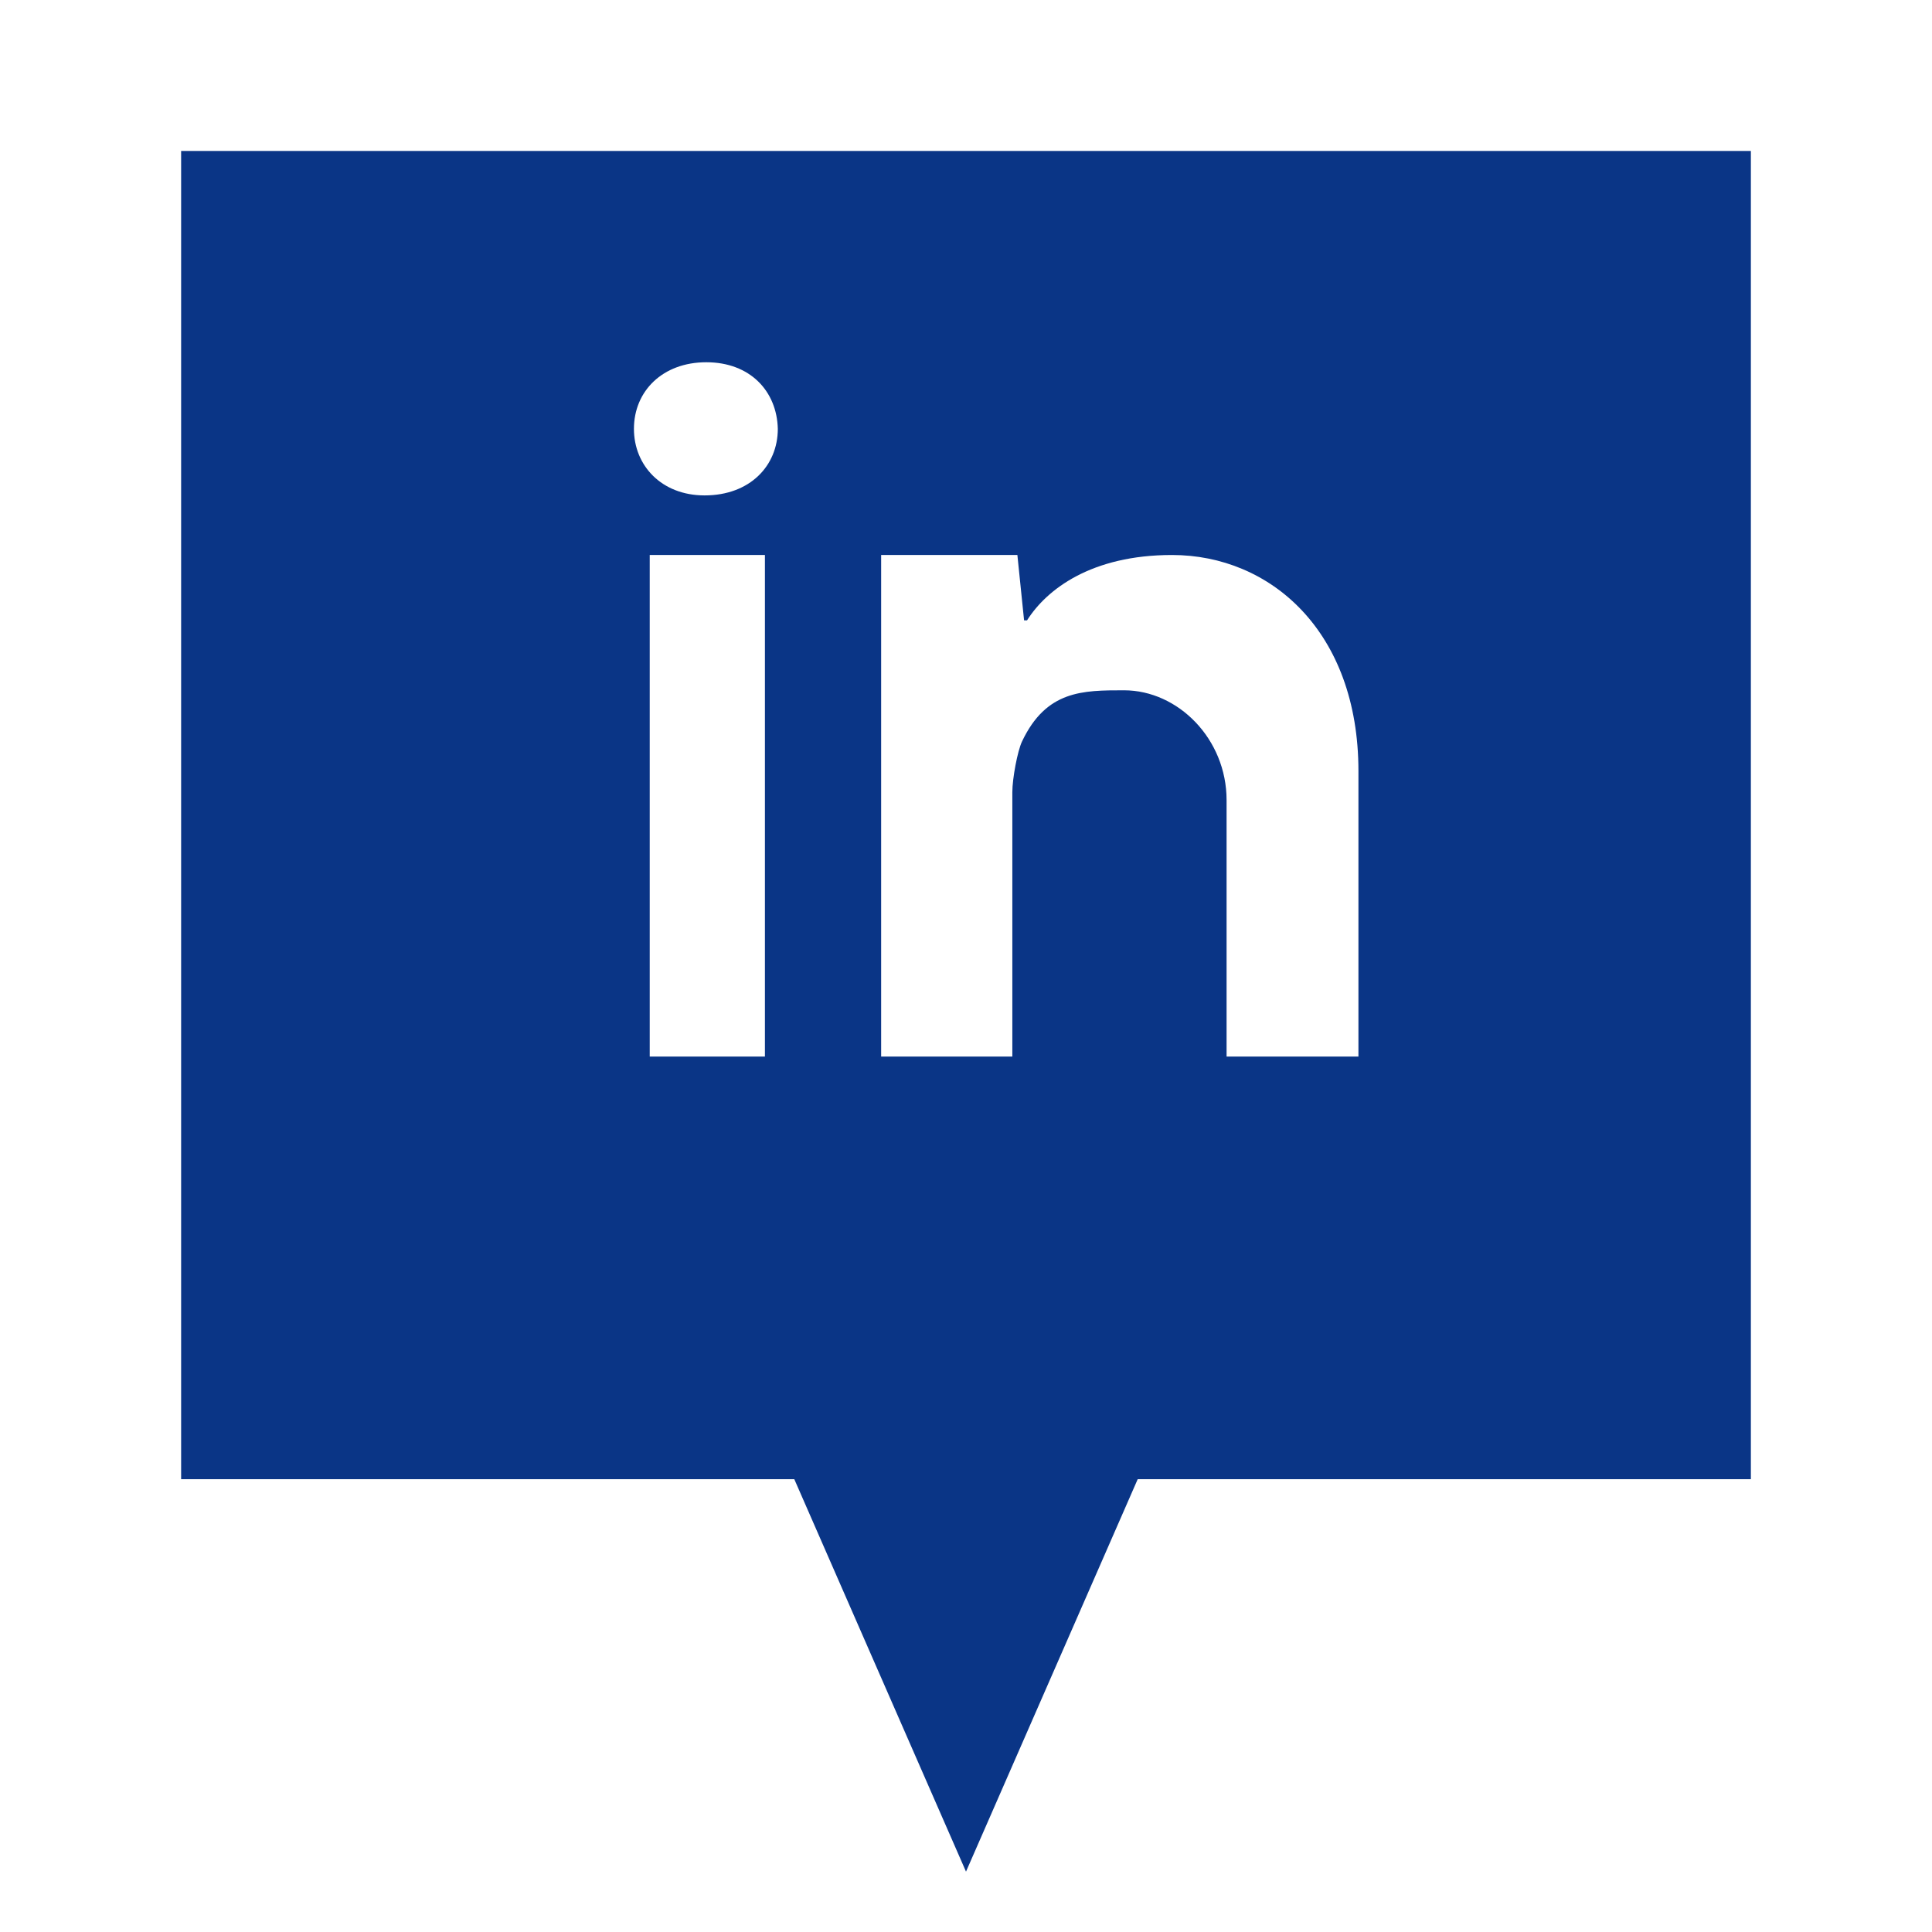 <svg xmlns="http://www.w3.org/2000/svg" width="64" height="64" viewBox="0 0 64 64">
  <path fill="#0A3586" fill-rule="evenodd" d="M37.688,49 L32,62 L26.312,49 L6,49 L6,5 L58,5 L58,49 L37.688,49 Z M40.632,26.505 L40.632,35 L45,35 L45,25.543 C45,20.912 42.081,18.385 38.825,18.385 C36.154,18.385 34.673,19.521 34.022,20.55 L33.924,20.55 L33.702,18.385 L29.189,18.385 L29.189,23.873 L29.189,35 L33.535,35 L33.535,26.24 C33.535,25.789 33.706,24.877 33.855,24.564 C34.658,22.867 35.867,22.867 37.235,22.867 C39.025,22.867 40.632,24.478 40.632,26.505 Z M23.339,16.411 C24.848,16.411 25.766,15.424 25.766,14.206 C25.736,12.957 24.848,12 23.397,12 C21.947,12 21,12.958 21,14.206 C21,15.424 21.917,16.411 23.339,16.411 Z M21.523,35 L25.339,35 L25.339,18.385 L21.523,18.385 L21.523,35 Z"/>
</svg>
